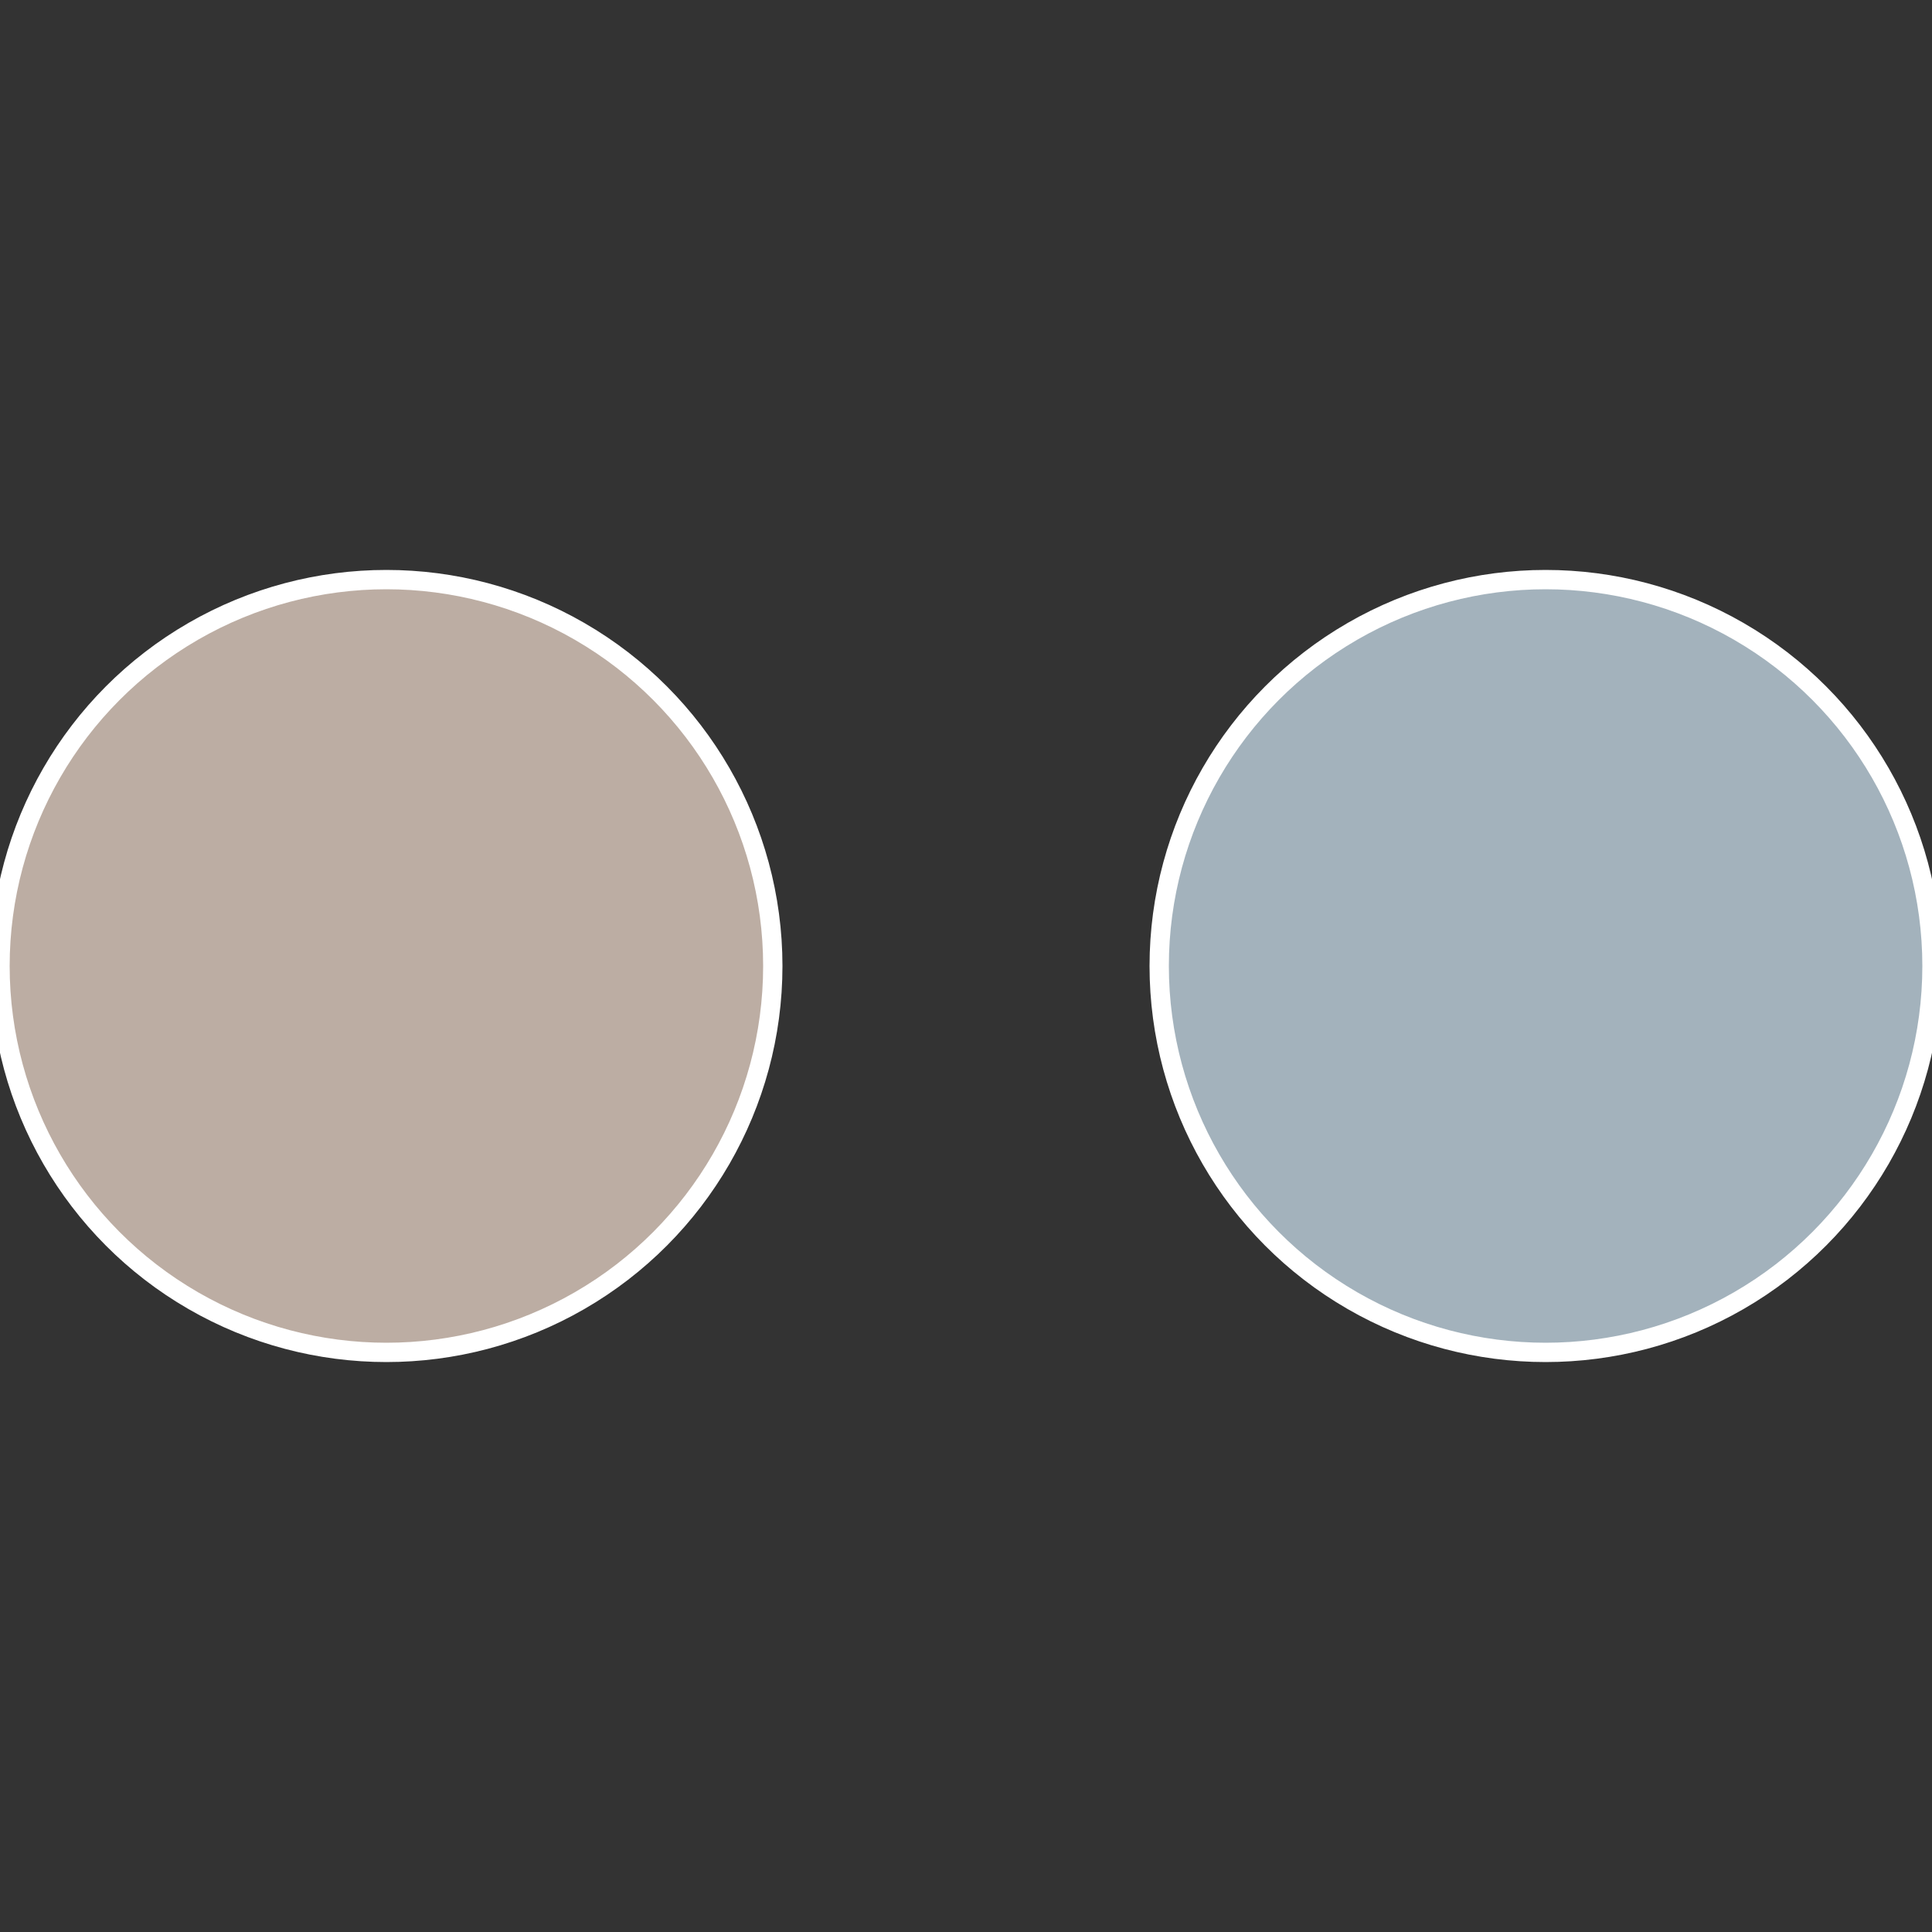 <?xml version="1.0" standalone="no"?>
<svg width="500" height="500" viewBox="-1 -1 2 2" xmlns="http://www.w3.org/2000/svg">
 
                <rect x="-1" y="-1" width="2" height="2" fill="#333333" stroke="none"/>
 
                <circle cx="0.6" cy="0" r="0.4" fill="#a3b2bc" stroke="#fff" stroke-width="1%" />
             
                <circle cx="-0.6" cy="7.3478807948841E-17" r="0.4" fill="#bcada3" stroke="#fff" stroke-width="1%" />
            </svg>
